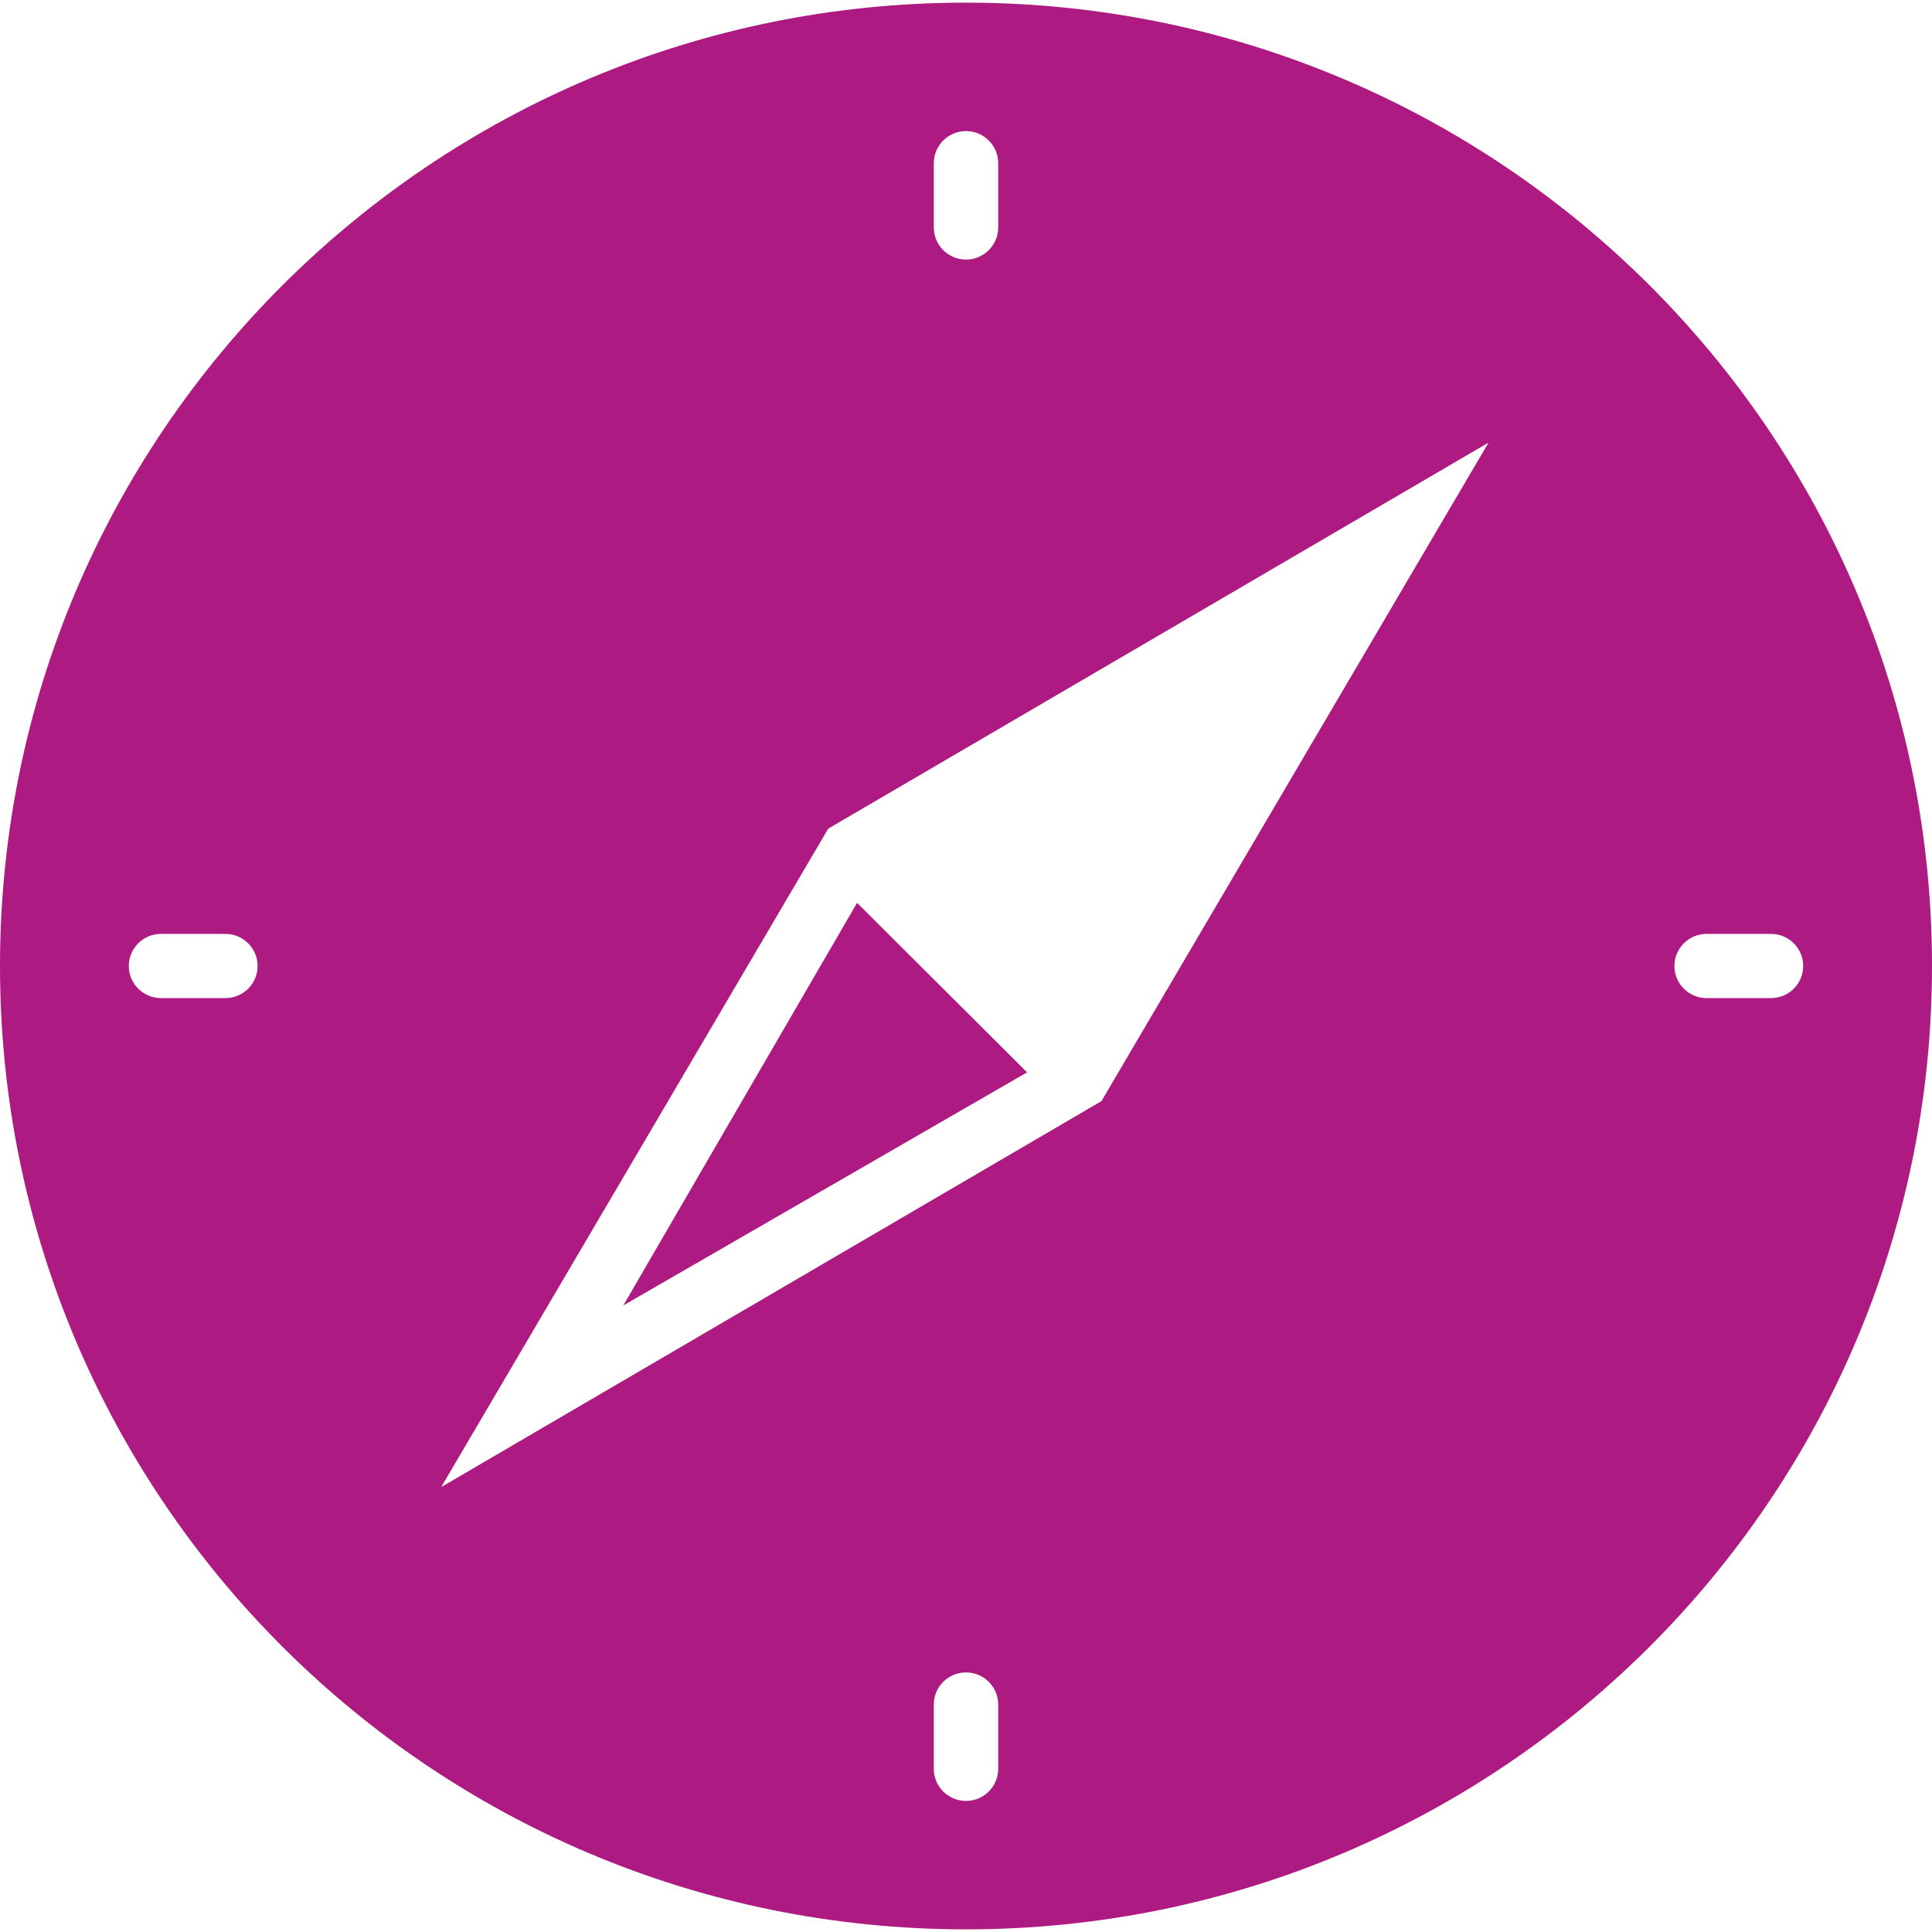 <?xml version="1.0" encoding="UTF-8"?> <!-- Generator: Adobe Illustrator 14.0.0, SVG Export Plug-In . SVG Version: 6.00 Build 43363) --> <svg xmlns="http://www.w3.org/2000/svg" xmlns:xlink="http://www.w3.org/1999/xlink" id="Capa_1" x="0px" y="0px" width="612px" height="612px" viewBox="0 0 612 612" xml:space="preserve"> <g> <g id="Shape_886"> <g> <path fill="#AD1A81" d="M306,0.836C136.996,0.836,0,137.465,0,306.01c0,168.522,136.996,305.153,306,305.153 S612,474.532,612,306.01C612,137.465,474.992,0.836,306,0.836z M71.4,316.17H51c-5.63,0-10.2-4.562-10.2-10.16 c0-5.62,4.57-10.18,10.2-10.18h20.4c5.63,0,10.2,4.56,10.2,10.18C81.6,311.609,77.03,316.17,71.4,316.17z M295.8,51.683 c0-5.6,4.57-10.159,10.2-10.159c5.631,0,10.2,4.56,10.2,10.159v20.359c0,5.621-4.569,10.18-10.2,10.18 c-5.63,0-10.2-4.559-10.2-10.18V51.683z M316.2,560.295c0,5.62-4.569,10.18-10.2,10.18c-5.63,0-10.2-4.56-10.2-10.18v-20.357 c0-5.621,4.57-10.16,10.2-10.16c5.631,0,10.2,4.539,10.2,10.16V560.295z M348.911,348.799L139.75,471.066l122.614-208.58 l209.162-122.287L348.911,348.799z M561,316.17h-20.4c-5.629,0-10.199-4.562-10.199-10.16c0-5.62,4.57-10.18,10.199-10.18H561 c5.631,0,10.199,4.56,10.199,10.18C571.199,311.609,566.631,316.17,561,316.17z M325.35,339.689l-53.855-53.691l-74.052,127.529 L325.35,339.689z"></path> </g> </g> </g> </svg> 
